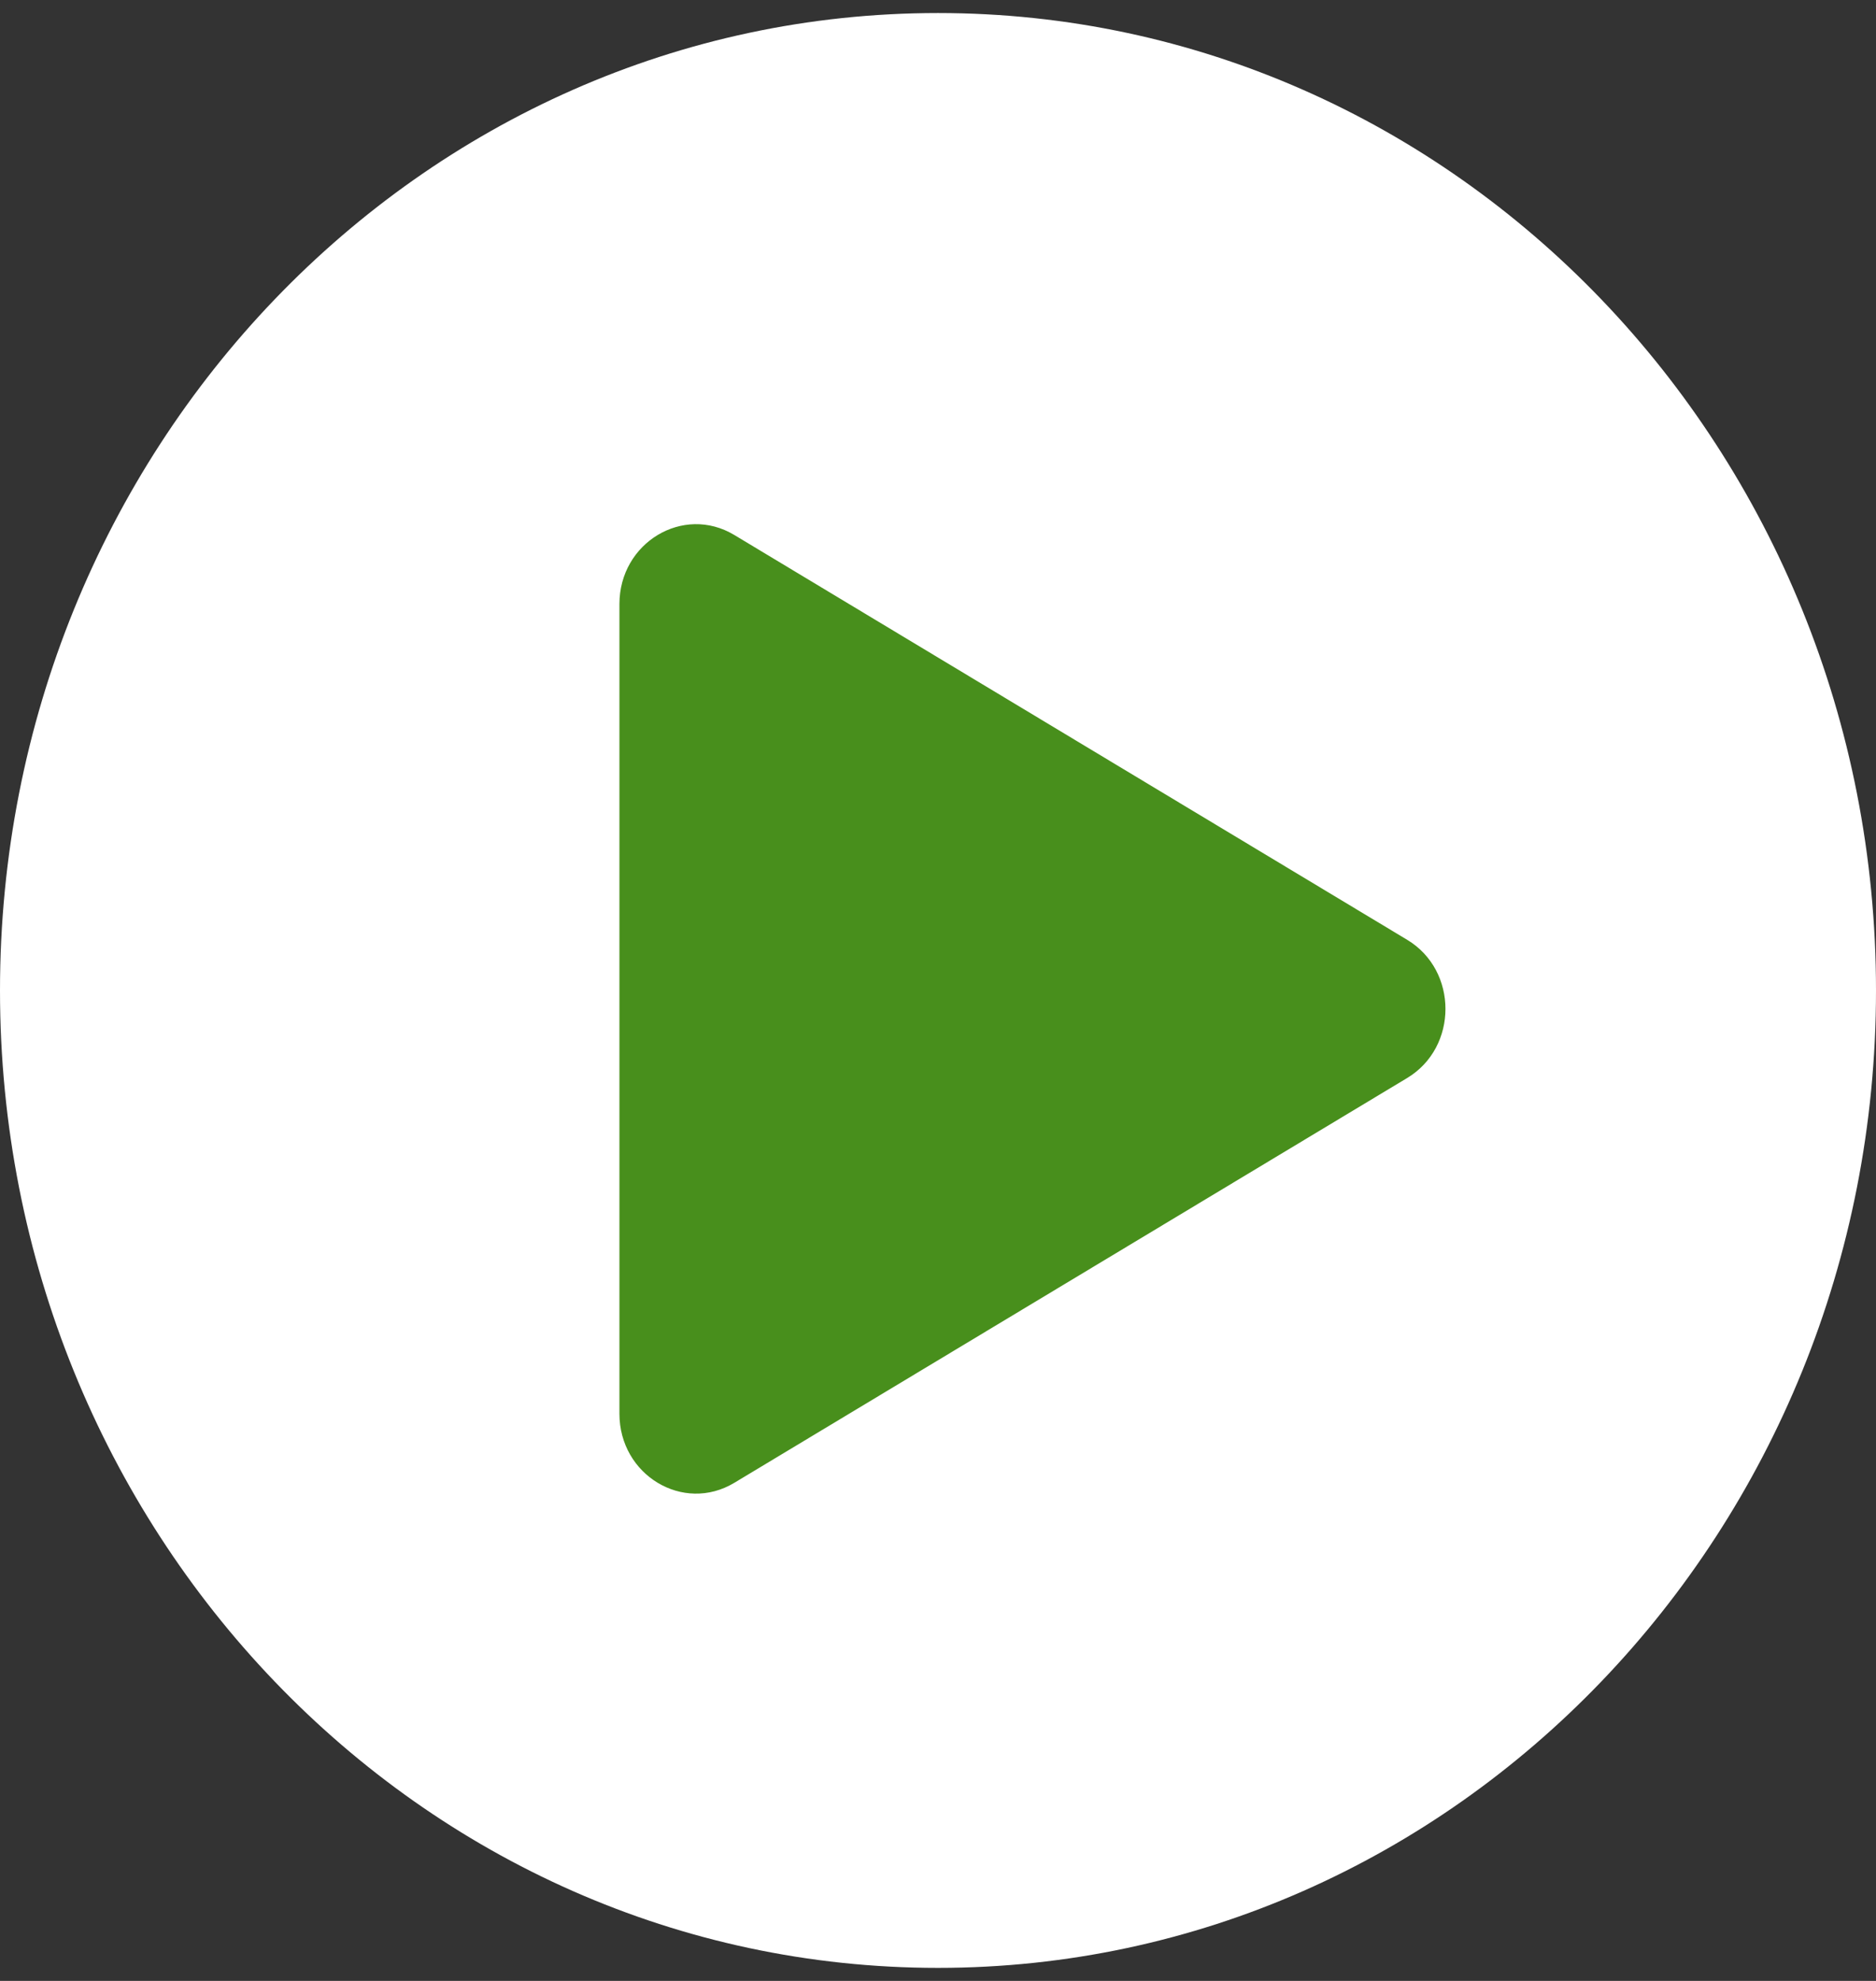 <svg width="108" height="114" viewBox="0 0 108 114" fill="none" xmlns="http://www.w3.org/2000/svg">
<rect x="0" y="0" width="108" height="114" fill="#333333" stroke="none"/>
<path d="M108 57C108 88.066 83.823 113.25 54 113.25C24.177 113.25 0 88.066 0 57C0 25.934 24.177 0.75 54 0.75C83.823 0.75 108 25.934 108 57Z" fill="white"/>
<path d="M81.01 54.085C83.949 55.852 83.949 60.271 81.01 62.038L42.273 85.335C39.334 87.103 35.66 84.893 35.66 81.359L35.66 34.764C35.66 31.229 39.334 29.02 42.273 30.788L81.01 54.085Z" fill="#488F1C"/>
</svg>
